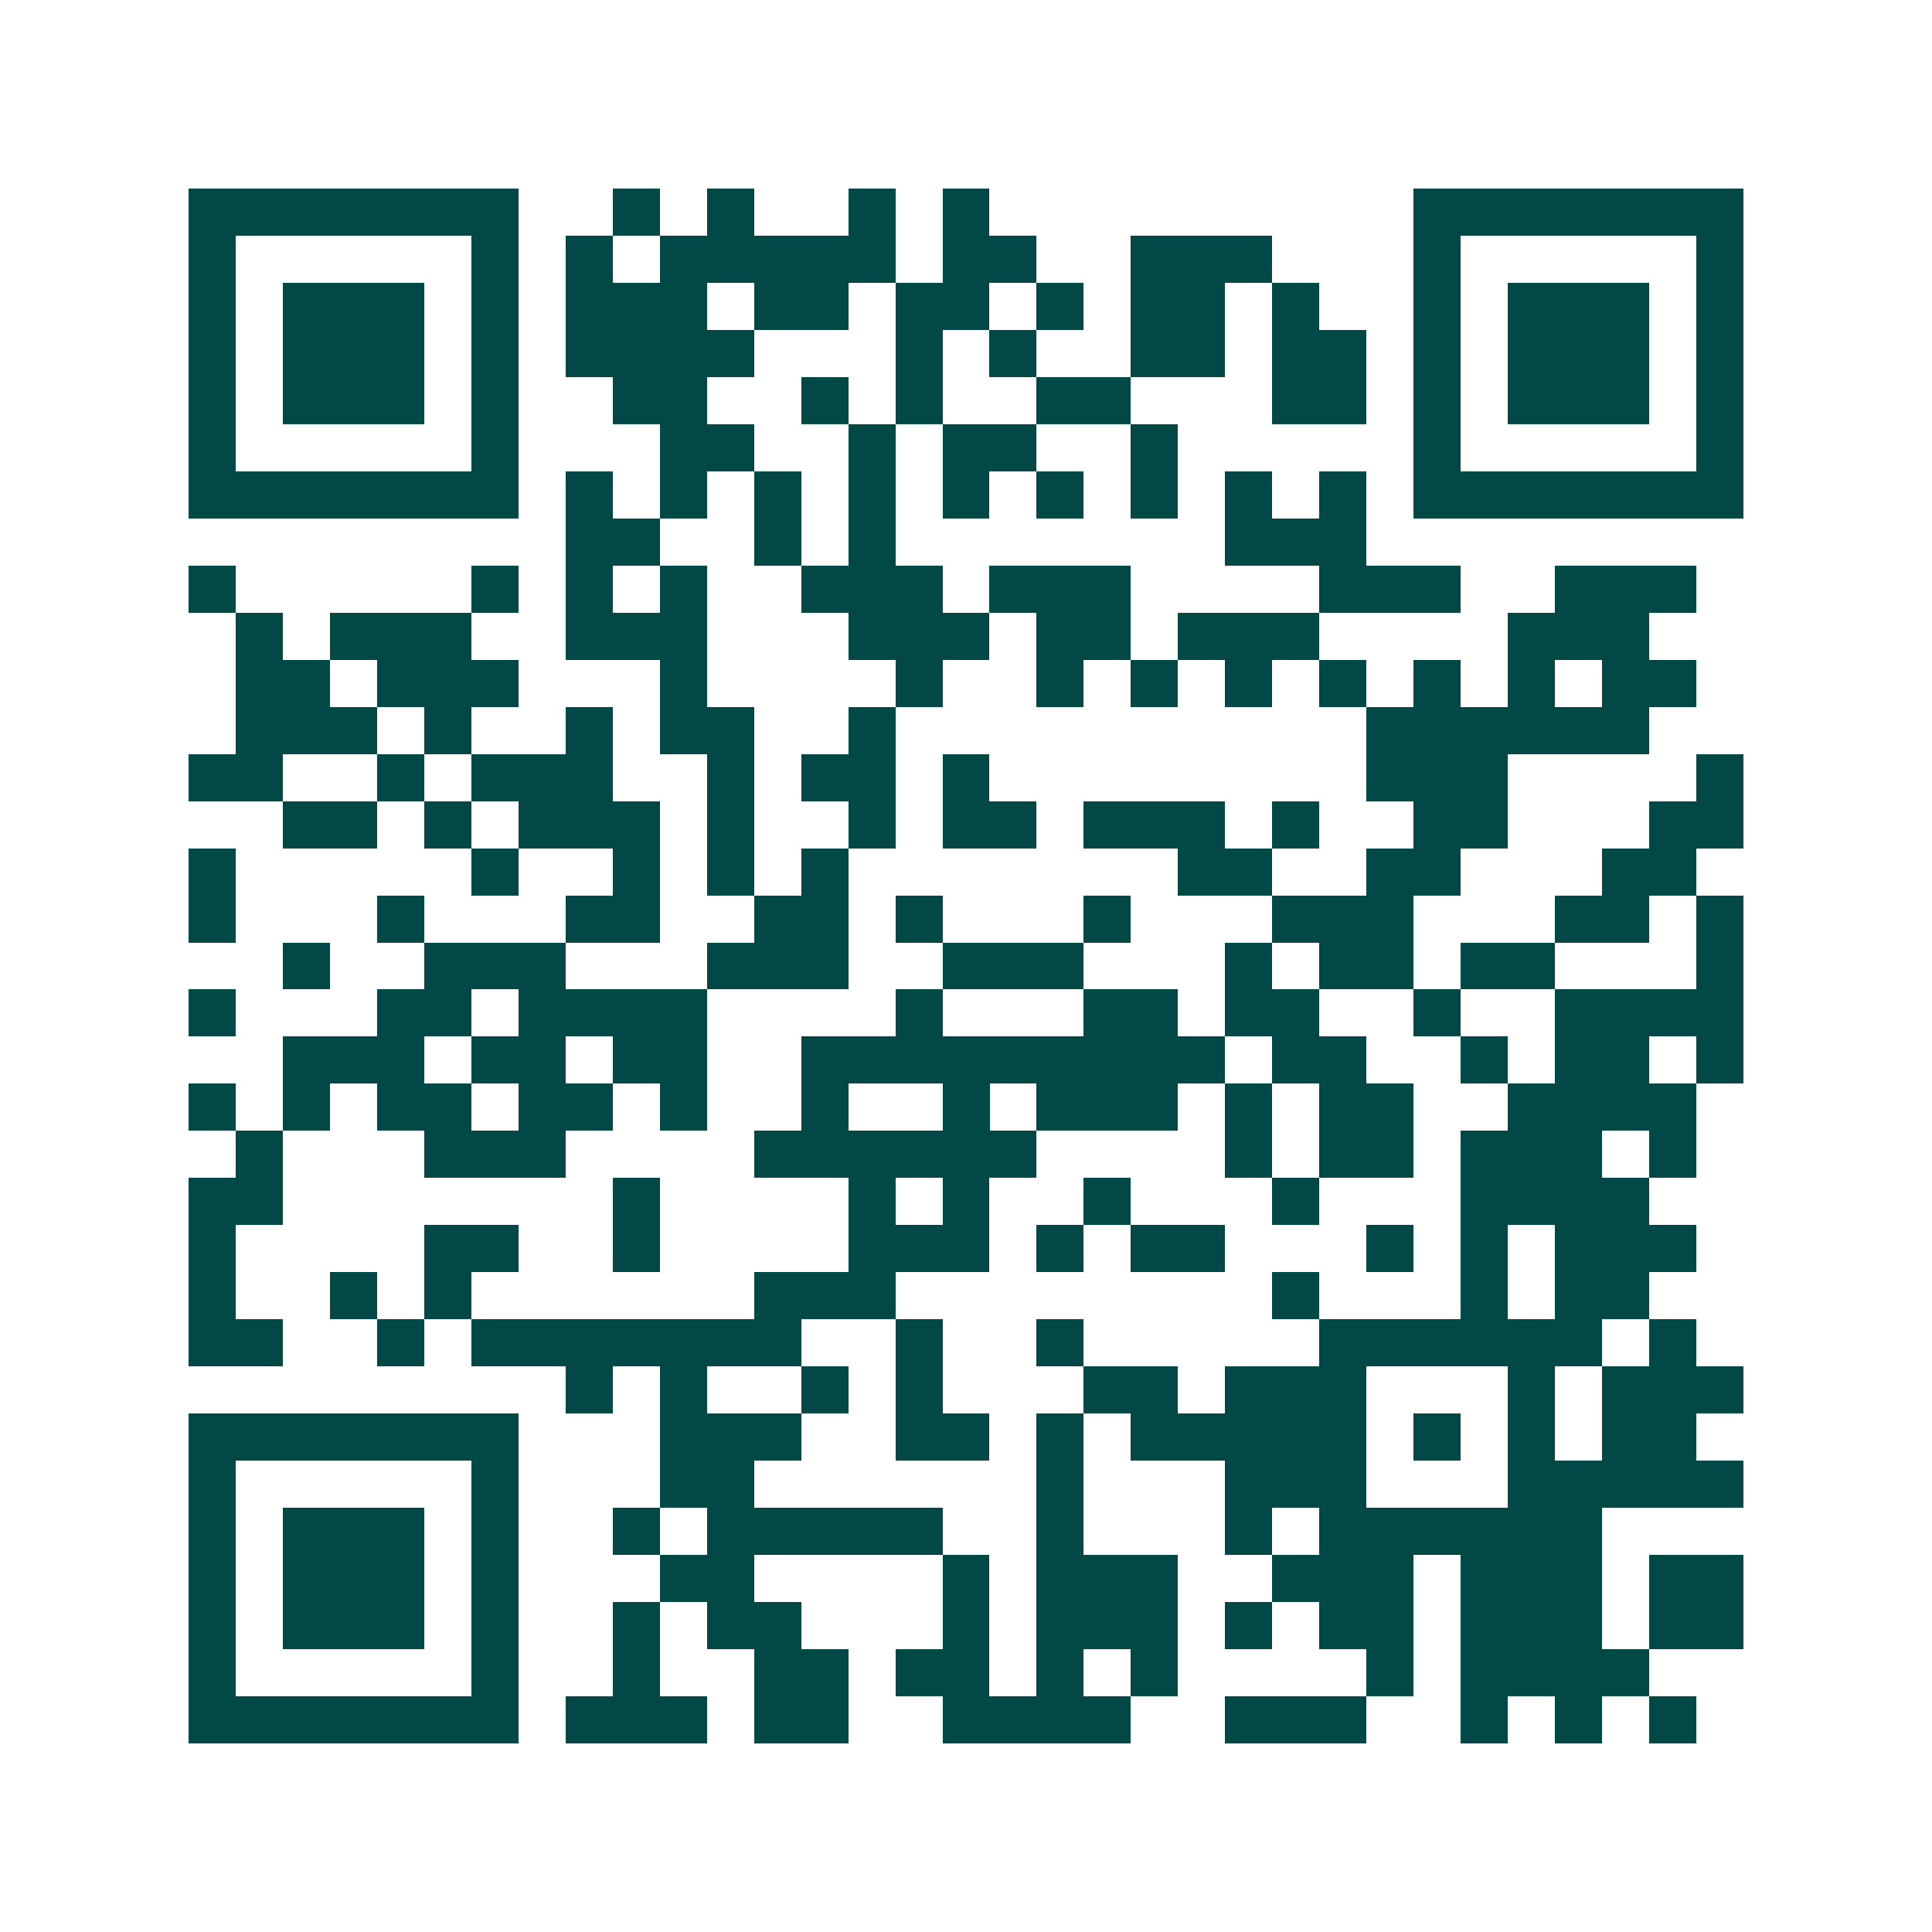 <svg xmlns="http://www.w3.org/2000/svg" width="200" height="200" viewBox="0 0 41 41" shape-rendering="crispEdges"><path fill="#ffffff" d="M0 0h41v41H0z"/><path stroke="#014847" d="M4 4.5h7m2 0h1m1 0h1m2 0h1m1 0h1m9 0h7M4 5.5h1m5 0h1m1 0h1m1 0h5m1 0h2m2 0h3m3 0h1m5 0h1M4 6.5h1m1 0h3m1 0h1m1 0h3m1 0h2m1 0h2m1 0h1m1 0h2m1 0h1m2 0h1m1 0h3m1 0h1M4 7.5h1m1 0h3m1 0h1m1 0h4m3 0h1m1 0h1m2 0h2m1 0h2m1 0h1m1 0h3m1 0h1M4 8.5h1m1 0h3m1 0h1m2 0h2m2 0h1m1 0h1m2 0h2m3 0h2m1 0h1m1 0h3m1 0h1M4 9.5h1m5 0h1m3 0h2m2 0h1m1 0h2m2 0h1m5 0h1m5 0h1M4 10.5h7m1 0h1m1 0h1m1 0h1m1 0h1m1 0h1m1 0h1m1 0h1m1 0h1m1 0h1m1 0h7M12 11.5h2m2 0h1m1 0h1m7 0h3M4 12.5h1m5 0h1m1 0h1m1 0h1m2 0h3m1 0h3m4 0h3m2 0h3M5 13.5h1m1 0h3m2 0h3m3 0h3m1 0h2m1 0h3m4 0h3M5 14.5h2m1 0h3m3 0h1m4 0h1m2 0h1m1 0h1m1 0h1m1 0h1m1 0h1m1 0h1m1 0h2M5 15.5h3m1 0h1m2 0h1m1 0h2m2 0h1m10 0h6M4 16.5h2m2 0h1m1 0h3m2 0h1m1 0h2m1 0h1m8 0h3m4 0h1M6 17.5h2m1 0h1m1 0h3m1 0h1m2 0h1m1 0h2m1 0h3m1 0h1m2 0h2m3 0h2M4 18.5h1m5 0h1m2 0h1m1 0h1m1 0h1m7 0h2m2 0h2m3 0h2M4 19.5h1m3 0h1m3 0h2m2 0h2m1 0h1m3 0h1m3 0h3m3 0h2m1 0h1M6 20.5h1m2 0h3m3 0h3m2 0h3m3 0h1m1 0h2m1 0h2m3 0h1M4 21.5h1m3 0h2m1 0h4m4 0h1m3 0h2m1 0h2m2 0h1m2 0h4M6 22.5h3m1 0h2m1 0h2m2 0h9m1 0h2m2 0h1m1 0h2m1 0h1M4 23.5h1m1 0h1m1 0h2m1 0h2m1 0h1m2 0h1m2 0h1m1 0h3m1 0h1m1 0h2m2 0h4M5 24.5h1m3 0h3m4 0h6m4 0h1m1 0h2m1 0h3m1 0h1M4 25.5h2m7 0h1m4 0h1m1 0h1m2 0h1m3 0h1m3 0h4M4 26.5h1m4 0h2m2 0h1m4 0h3m1 0h1m1 0h2m3 0h1m1 0h1m1 0h3M4 27.5h1m2 0h1m1 0h1m6 0h3m8 0h1m3 0h1m1 0h2M4 28.5h2m2 0h1m1 0h7m2 0h1m2 0h1m5 0h6m1 0h1M12 29.5h1m1 0h1m2 0h1m1 0h1m3 0h2m1 0h3m3 0h1m1 0h3M4 30.5h7m3 0h3m2 0h2m1 0h1m1 0h5m1 0h1m1 0h1m1 0h2M4 31.5h1m5 0h1m3 0h2m6 0h1m3 0h3m3 0h5M4 32.5h1m1 0h3m1 0h1m2 0h1m1 0h5m2 0h1m3 0h1m1 0h6M4 33.5h1m1 0h3m1 0h1m3 0h2m4 0h1m1 0h3m2 0h3m1 0h3m1 0h2M4 34.5h1m1 0h3m1 0h1m2 0h1m1 0h2m3 0h1m1 0h3m1 0h1m1 0h2m1 0h3m1 0h2M4 35.5h1m5 0h1m2 0h1m2 0h2m1 0h2m1 0h1m1 0h1m4 0h1m1 0h4M4 36.5h7m1 0h3m1 0h2m2 0h4m2 0h3m2 0h1m1 0h1m1 0h1"/></svg>
